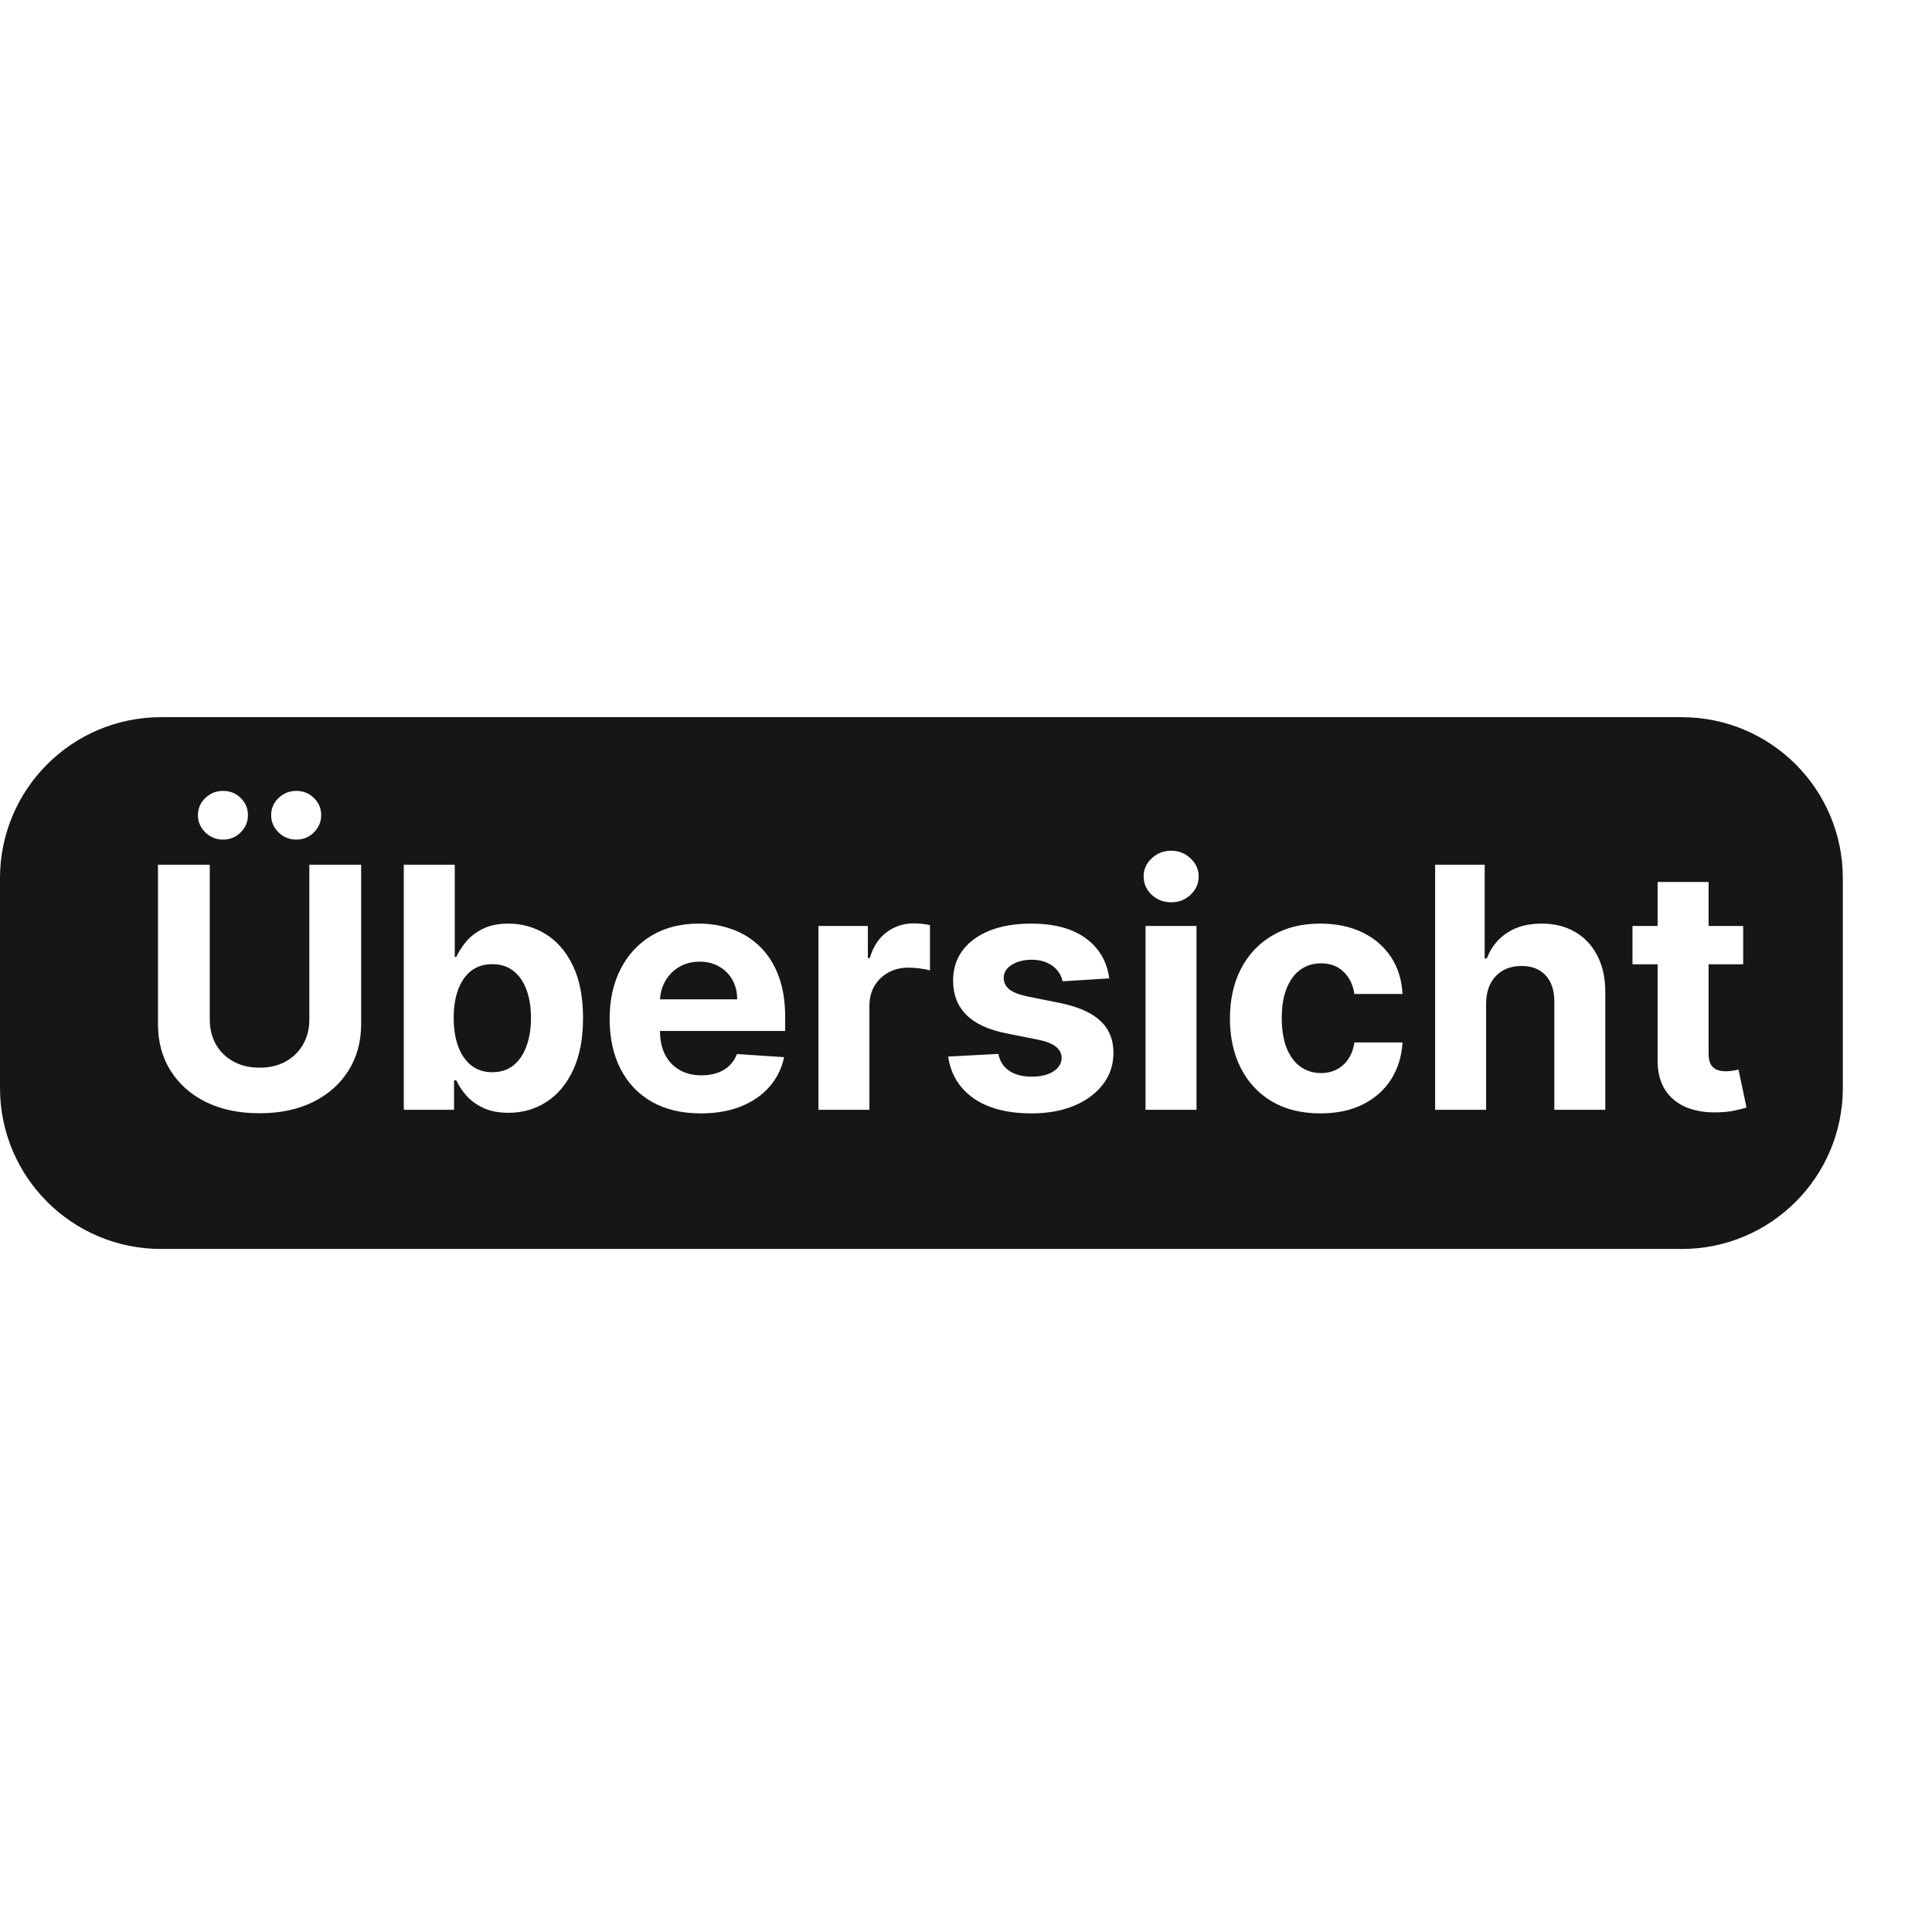 <svg width="396" height="396" viewBox="0 0 396 396" fill="none" xmlns="http://www.w3.org/2000/svg">
<path fill-rule="evenodd" clip-rule="evenodd" d="M33 147C14.775 147 0 161.775 0 180V223C0 241.225 14.775 256 33 256H344.723C362.948 256 377.723 241.225 377.723 223V180C377.723 161.775 362.948 147 344.723 147H33ZM63.404 177.242H74.024V209.864C74.024 213.527 73.149 216.732 71.399 219.479C69.666 222.226 67.238 224.368 64.115 225.905C60.992 227.426 57.353 228.186 53.2 228.186C49.03 228.186 45.384 227.426 42.261 225.905C39.138 224.368 36.709 222.226 34.976 219.479C33.243 216.732 32.376 213.527 32.376 209.864V177.242H42.997V208.956C42.997 210.869 43.414 212.57 44.248 214.058C45.098 215.546 46.291 216.715 47.828 217.565C49.366 218.416 51.156 218.841 53.2 218.841C55.26 218.841 57.051 218.416 58.572 217.565C60.109 216.715 61.294 215.546 62.128 214.058C62.978 212.57 63.404 210.869 63.404 208.956V177.242ZM45.719 172.092C44.313 172.092 43.103 171.601 42.089 170.62C41.075 169.622 40.568 168.445 40.568 167.088C40.568 165.698 41.075 164.521 42.089 163.556C43.103 162.591 44.313 162.109 45.719 162.109C47.142 162.109 48.344 162.591 49.325 163.556C50.322 164.521 50.821 165.698 50.821 167.088C50.821 168.445 50.322 169.622 49.325 170.62C48.344 171.601 47.142 172.092 45.719 172.092ZM60.73 172.092C59.324 172.092 58.114 171.601 57.1 170.62C56.086 169.622 55.579 168.445 55.579 167.088C55.579 165.698 56.086 164.521 57.1 163.556C58.114 162.591 59.324 162.109 60.73 162.109C62.153 162.109 63.354 162.591 64.335 163.556C65.333 164.521 65.832 165.698 65.832 167.088C65.832 168.445 65.333 169.622 64.335 170.62C63.354 171.601 62.153 172.092 60.73 172.092ZM82.762 227.475V177.242H93.21V196.128H93.529C93.987 195.115 94.649 194.085 95.516 193.038C96.399 191.975 97.544 191.092 98.95 190.389C100.372 189.67 102.138 189.31 104.248 189.31C106.995 189.31 109.529 190.029 111.851 191.468C114.173 192.891 116.029 195.041 117.419 197.919C118.809 200.781 119.504 204.37 119.504 208.687C119.504 212.889 118.825 216.437 117.468 219.331C116.127 222.209 114.296 224.392 111.974 225.88C109.668 227.352 107.085 228.088 104.223 228.088C102.196 228.088 100.471 227.753 99.048 227.082C97.642 226.412 96.489 225.57 95.59 224.556C94.69 223.526 94.004 222.487 93.529 221.441H93.063V227.475H82.762ZM92.99 208.637C92.99 210.878 93.3 212.832 93.922 214.5C94.543 216.167 95.442 217.467 96.62 218.399C97.797 219.315 99.228 219.773 100.912 219.773C102.613 219.773 104.052 219.307 105.229 218.375C106.406 217.426 107.297 216.118 107.902 214.45C108.524 212.766 108.834 210.829 108.834 208.637C108.834 206.463 108.532 204.55 107.927 202.898C107.322 201.247 106.431 199.955 105.253 199.023C104.076 198.091 102.629 197.625 100.912 197.625C99.212 197.625 97.773 198.074 96.595 198.974C95.434 199.873 94.543 201.148 93.922 202.8C93.3 204.451 92.99 206.397 92.99 208.637ZM133.638 225.856C136.434 227.426 139.77 228.21 143.645 228.21C146.752 228.21 149.491 227.736 151.862 226.788C154.249 225.823 156.195 224.482 157.699 222.765C159.22 221.032 160.226 219.004 160.716 216.682L151.052 216.045C150.693 216.993 150.169 217.794 149.483 218.448C148.796 219.103 147.97 219.593 147.005 219.92C146.041 220.247 144.978 220.411 143.817 220.411C142.067 220.411 140.555 220.043 139.279 219.307C138.004 218.571 137.014 217.525 136.311 216.167C135.625 214.81 135.281 213.2 135.281 211.336V211.311H160.937V208.441C160.937 205.236 160.487 202.44 159.588 200.053C158.689 197.649 157.429 195.654 155.811 194.068C154.208 192.482 152.328 191.297 150.169 190.512C148.027 189.71 145.714 189.31 143.228 189.31C139.533 189.31 136.311 190.127 133.564 191.763C130.834 193.398 128.716 195.679 127.212 198.606C125.707 201.533 124.955 204.934 124.955 208.809C124.955 212.783 125.707 216.225 127.212 219.135C128.716 222.029 130.858 224.27 133.638 225.856ZM135.291 204.836C135.354 203.483 135.702 202.248 136.336 201.132C137.023 199.906 137.971 198.933 139.181 198.213C140.407 197.477 141.814 197.11 143.4 197.11C144.92 197.11 146.253 197.445 147.398 198.115C148.559 198.769 149.466 199.677 150.12 200.838C150.774 201.999 151.101 203.331 151.101 204.836H135.291ZM167.756 189.8H177.885V196.374H178.278C178.965 194.035 180.117 192.27 181.736 191.076C183.355 189.866 185.219 189.261 187.328 189.261C187.852 189.261 188.416 189.294 189.021 189.359C189.626 189.424 190.157 189.514 190.615 189.629V198.9C190.125 198.753 189.446 198.622 188.579 198.508C187.713 198.393 186.92 198.336 186.2 198.336C184.663 198.336 183.29 198.671 182.08 199.342C180.886 199.996 179.937 200.911 179.234 202.089C178.548 203.266 178.204 204.623 178.204 206.16V227.475H167.756V189.8ZM217.798 201.132L227.363 200.543C226.906 197.077 225.303 194.338 222.556 192.327C219.825 190.315 216.081 189.31 211.322 189.31C208.101 189.31 205.289 189.784 202.885 190.732C200.498 191.681 198.642 193.03 197.317 194.779C196.009 196.529 195.355 198.614 195.355 201.034C195.355 203.846 196.246 206.16 198.029 207.975C199.827 209.79 202.566 211.066 206.245 211.802L212.77 213.101C214.405 213.429 215.615 213.903 216.4 214.524C217.184 215.129 217.585 215.906 217.601 216.854C217.585 217.982 217.013 218.906 215.885 219.626C214.773 220.329 213.301 220.68 211.47 220.68C209.605 220.68 208.077 220.288 206.883 219.503C205.689 218.702 204.937 217.541 204.626 216.02L194.349 216.56C194.856 220.157 196.581 223.002 199.525 225.095C202.484 227.172 206.458 228.21 211.445 228.21C214.715 228.21 217.601 227.695 220.103 226.665C222.621 225.619 224.6 224.163 226.039 222.299C227.494 220.435 228.222 218.269 228.222 215.8C228.222 213.085 227.322 210.894 225.524 209.226C223.725 207.558 220.994 206.348 217.332 205.596L210.513 204.223C208.763 203.846 207.529 203.348 206.809 202.726C206.09 202.105 205.73 201.345 205.73 200.445C205.73 199.317 206.286 198.418 207.398 197.747C208.51 197.061 209.875 196.717 211.494 196.717C212.704 196.717 213.742 196.922 214.609 197.33C215.492 197.723 216.203 198.254 216.743 198.925C217.283 199.579 217.634 200.315 217.798 201.132ZM234.801 189.8H245.25V227.475H234.801V189.8ZM240.05 184.944C238.497 184.944 237.164 184.429 236.052 183.399C234.957 182.352 234.409 181.101 234.409 179.646C234.409 178.207 234.957 176.973 236.052 175.942C237.164 174.896 238.497 174.373 240.05 174.373C241.604 174.373 242.928 174.896 244.024 175.942C245.136 176.973 245.691 178.207 245.691 179.646C245.691 181.101 245.136 182.352 244.024 183.399C242.928 184.429 241.604 184.944 240.05 184.944ZM260.684 225.758C263.464 227.393 266.783 228.21 270.642 228.21C273.994 228.21 276.897 227.597 279.349 226.371C281.802 225.144 283.723 223.444 285.113 221.269C286.519 219.078 287.304 216.544 287.468 213.666H277.608C277.412 214.99 276.995 216.127 276.357 217.075C275.736 218.007 274.943 218.718 273.978 219.209C273.029 219.699 271.958 219.945 270.765 219.945C269.146 219.945 267.731 219.503 266.521 218.62C265.311 217.737 264.371 216.454 263.701 214.769C263.047 213.085 262.72 211.041 262.72 208.637C262.72 206.267 263.055 204.247 263.725 202.579C264.396 200.911 265.328 199.644 266.521 198.777C267.731 197.894 269.146 197.453 270.765 197.453C272.678 197.453 274.223 198.033 275.4 199.194C276.594 200.339 277.33 201.852 277.608 203.732H287.468C287.321 200.821 286.528 198.287 285.089 196.128C283.65 193.97 281.696 192.294 279.227 191.1C276.758 189.907 273.88 189.31 270.593 189.31C266.783 189.31 263.496 190.136 260.733 191.787C257.97 193.422 255.836 195.703 254.331 198.63C252.843 201.541 252.099 204.926 252.099 208.785C252.099 212.595 252.835 215.963 254.307 218.89C255.795 221.817 257.92 224.106 260.684 225.758ZM304.606 205.694V227.475H294.158V177.242H304.312V196.447H304.754C305.604 194.224 306.977 192.482 308.874 191.223C310.771 189.948 313.15 189.31 316.012 189.31C318.628 189.31 320.909 189.882 322.855 191.027C324.817 192.155 326.338 193.782 327.417 195.908C328.513 198.017 329.052 200.543 329.036 203.487V227.475H318.587V205.351C318.603 203.029 318.015 201.222 316.821 199.93C315.644 198.638 313.992 197.993 311.867 197.993C310.444 197.993 309.185 198.295 308.089 198.9C307.01 199.505 306.16 200.388 305.538 201.549C304.933 202.694 304.623 204.075 304.606 205.694ZM357.298 197.649V189.8H350.209V180.774H339.76V189.8H334.61V197.649H339.76V217.271C339.744 219.74 340.259 221.784 341.306 223.403C342.352 225.022 343.816 226.215 345.696 226.984C347.593 227.753 349.8 228.088 352.318 227.99C353.676 227.941 354.828 227.802 355.777 227.573C356.725 227.36 357.461 227.172 357.984 227.009L356.341 219.233C356.079 219.282 355.703 219.356 355.213 219.454C354.722 219.536 354.232 219.577 353.741 219.577C353.038 219.577 352.417 219.47 351.877 219.258C351.354 219.045 350.945 218.677 350.651 218.154C350.356 217.615 350.209 216.862 350.209 215.898V197.649H357.298Z" fill="#161616"/>
</svg>
